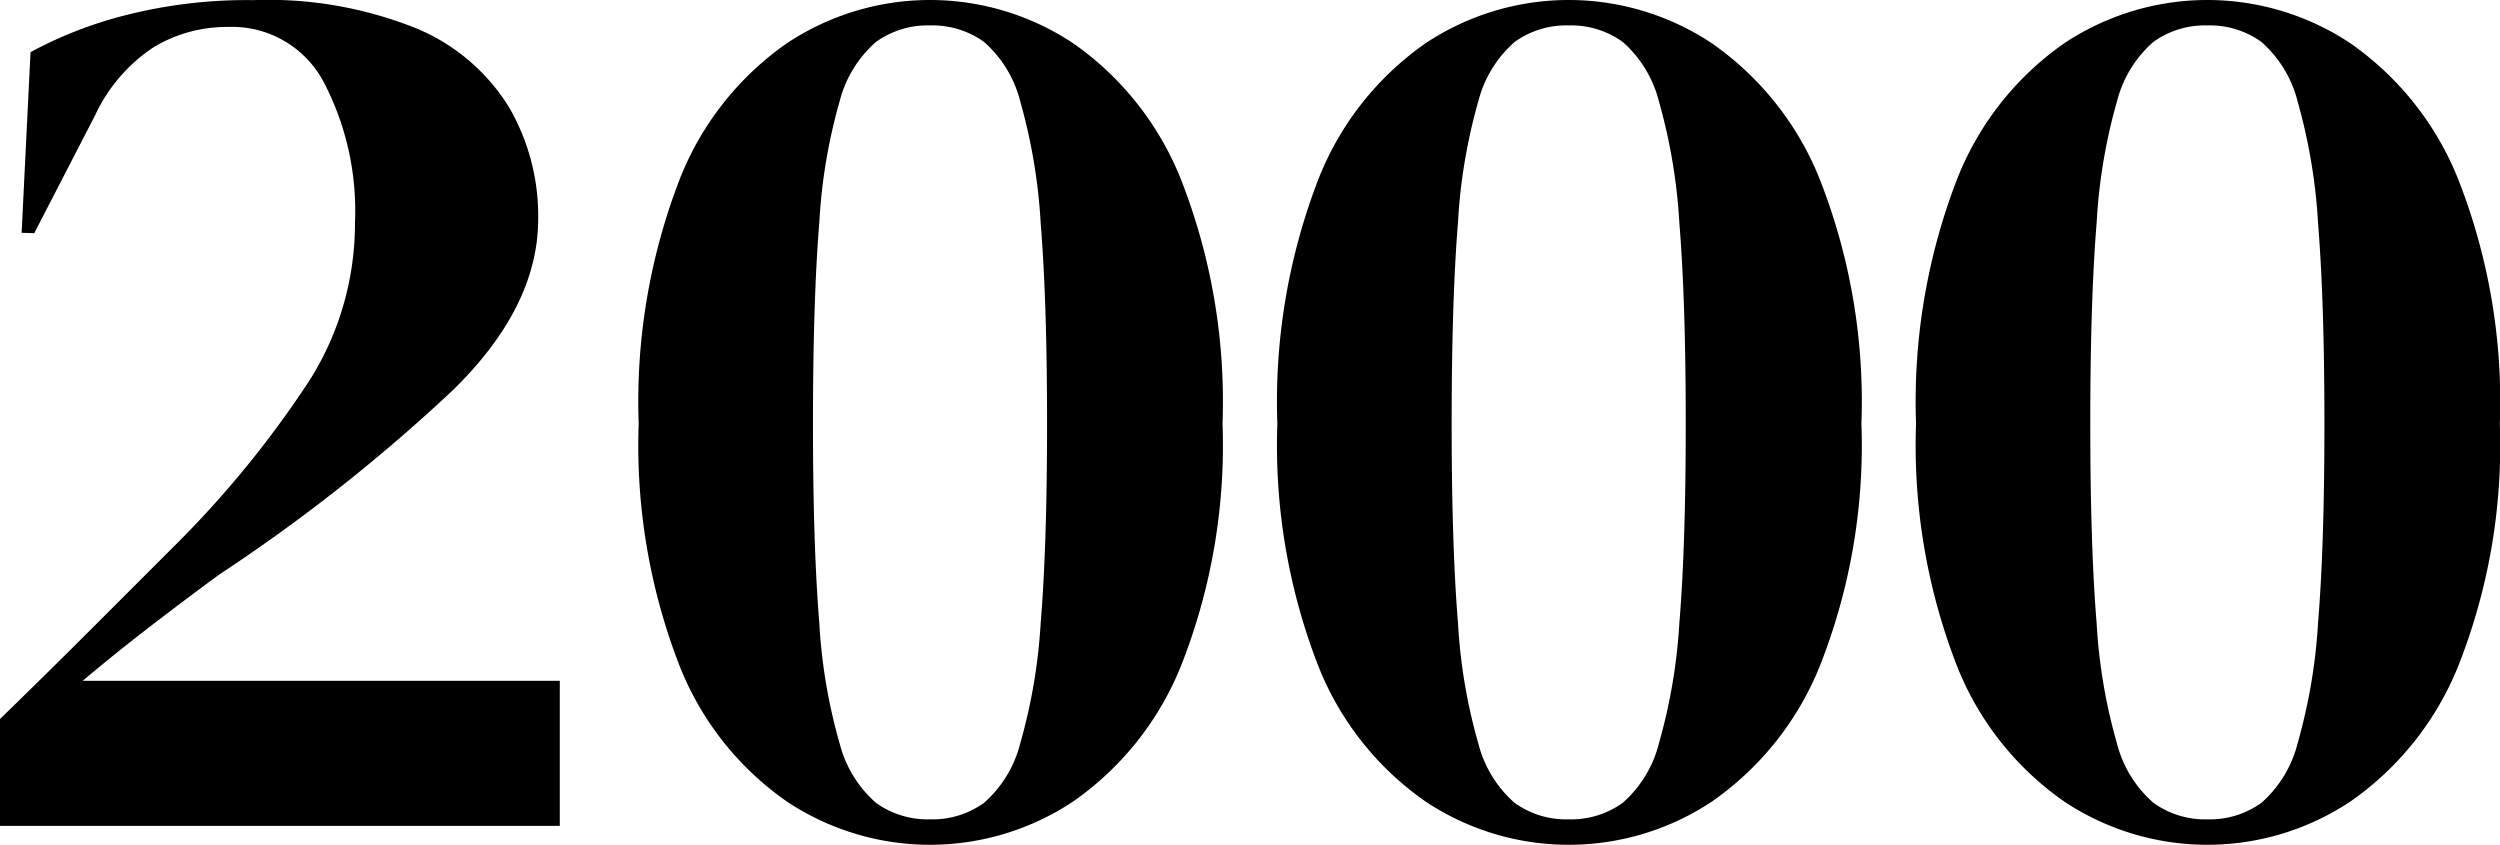 <svg xmlns="http://www.w3.org/2000/svg" width="99.001" height="33.454" viewBox="0 0 99.001 33.454">
  <path id="_2000" data-name="2000" d="M-122.92-73.852l.353-7.154a16.208,16.208,0,0,1,3.753-1.461,19.47,19.47,0,0,1,5.063-.6,15.726,15.726,0,0,1,6.5,1.134,7.843,7.843,0,0,1,3.628,3.1,8.562,8.562,0,0,1,1.159,4.434q0,3.476-3.376,6.776a68.7,68.7,0,0,1-9.22,7.28q-1.108.806-2.62,1.965t-2.821,2.267h18.893v5.744h-22.168v-4.232q1.814-1.763,3.552-3.5l3.3-3.3a40.45,40.45,0,0,0,5.416-6.625,11.636,11.636,0,0,0,1.789-6.222,11,11,0,0,0-1.26-5.618,4.107,4.107,0,0,0-3.779-2.141,5.638,5.638,0,0,0-2.9.781,6.51,6.51,0,0,0-2.343,2.7l-2.418,4.686Zm35.973,24.234a10.24,10.24,0,0,1-5.668-1.713,11.837,11.837,0,0,1-4.257-5.391,24.079,24.079,0,0,1-1.612-9.573,24.422,24.422,0,0,1,1.612-9.648,11.827,11.827,0,0,1,4.257-5.416,10.24,10.24,0,0,1,5.668-1.713,10.24,10.24,0,0,1,5.668,1.713A11.974,11.974,0,0,1-77-75.943a24.087,24.087,0,0,1,1.637,9.648A23.749,23.749,0,0,1-77-56.722a11.986,11.986,0,0,1-4.282,5.391A10.24,10.24,0,0,1-86.947-49.618Zm0-1.008a3.49,3.49,0,0,0,2.141-.655,4.653,4.653,0,0,0,1.436-2.368,22.065,22.065,0,0,0,.806-4.761q.252-3.048.252-7.885t-.252-7.935a22.236,22.236,0,0,0-.806-4.812,4.653,4.653,0,0,0-1.436-2.368,3.49,3.49,0,0,0-2.141-.655,3.49,3.49,0,0,0-2.141.655,4.639,4.639,0,0,0-1.436,2.343,21.772,21.772,0,0,0-.806,4.786q-.252,3.1-.252,7.986,0,4.837.252,7.91a21.685,21.685,0,0,0,.806,4.761,4.639,4.639,0,0,0,1.436,2.343A3.49,3.49,0,0,0-86.947-50.626Zm25.292,1.008a10.24,10.24,0,0,1-5.668-1.713,11.837,11.837,0,0,1-4.257-5.391,24.079,24.079,0,0,1-1.612-9.573,24.422,24.422,0,0,1,1.612-9.648,11.826,11.826,0,0,1,4.257-5.416,10.24,10.24,0,0,1,5.668-1.713,10.24,10.24,0,0,1,5.668,1.713A11.974,11.974,0,0,1-51.7-75.943a24.087,24.087,0,0,1,1.637,9.648A23.749,23.749,0,0,1-51.7-56.722a11.986,11.986,0,0,1-4.282,5.391A10.24,10.24,0,0,1-61.655-49.618Zm0-1.008a3.49,3.49,0,0,0,2.141-.655,4.653,4.653,0,0,0,1.436-2.368,22.064,22.064,0,0,0,.806-4.761q.252-3.048.252-7.885t-.252-7.935a22.235,22.235,0,0,0-.806-4.812,4.653,4.653,0,0,0-1.436-2.368,3.49,3.49,0,0,0-2.141-.655,3.49,3.49,0,0,0-2.141.655,4.639,4.639,0,0,0-1.436,2.343,21.772,21.772,0,0,0-.806,4.786q-.252,3.1-.252,7.986,0,4.837.252,7.91a21.685,21.685,0,0,0,.806,4.761A4.639,4.639,0,0,0-63.8-51.281,3.49,3.49,0,0,0-61.655-50.626Zm25.292,1.008a10.24,10.24,0,0,1-5.668-1.713,11.837,11.837,0,0,1-4.257-5.391A24.079,24.079,0,0,1-47.9-66.295a24.422,24.422,0,0,1,1.612-9.648,11.827,11.827,0,0,1,4.257-5.416,10.24,10.24,0,0,1,5.668-1.713A10.24,10.24,0,0,1-30.7-81.359a11.974,11.974,0,0,1,4.282,5.416,24.087,24.087,0,0,1,1.637,9.648,23.749,23.749,0,0,1-1.637,9.573A11.986,11.986,0,0,1-30.7-51.331,10.24,10.24,0,0,1-36.363-49.618Zm0-1.008a3.49,3.49,0,0,0,2.141-.655,4.653,4.653,0,0,0,1.436-2.368,22.064,22.064,0,0,0,.806-4.761q.252-3.048.252-7.885t-.252-7.935a22.235,22.235,0,0,0-.806-4.812,4.653,4.653,0,0,0-1.436-2.368,3.49,3.49,0,0,0-2.141-.655,3.49,3.49,0,0,0-2.141.655,4.639,4.639,0,0,0-1.436,2.343,21.772,21.772,0,0,0-.806,4.786Q-41-71.182-41-66.295q0,4.837.252,7.91a21.685,21.685,0,0,0,.806,4.761A4.639,4.639,0,0,0-38.5-51.281,3.49,3.49,0,0,0-36.363-50.626Z" transform="translate(123.776 83.072)"/>
</svg>
